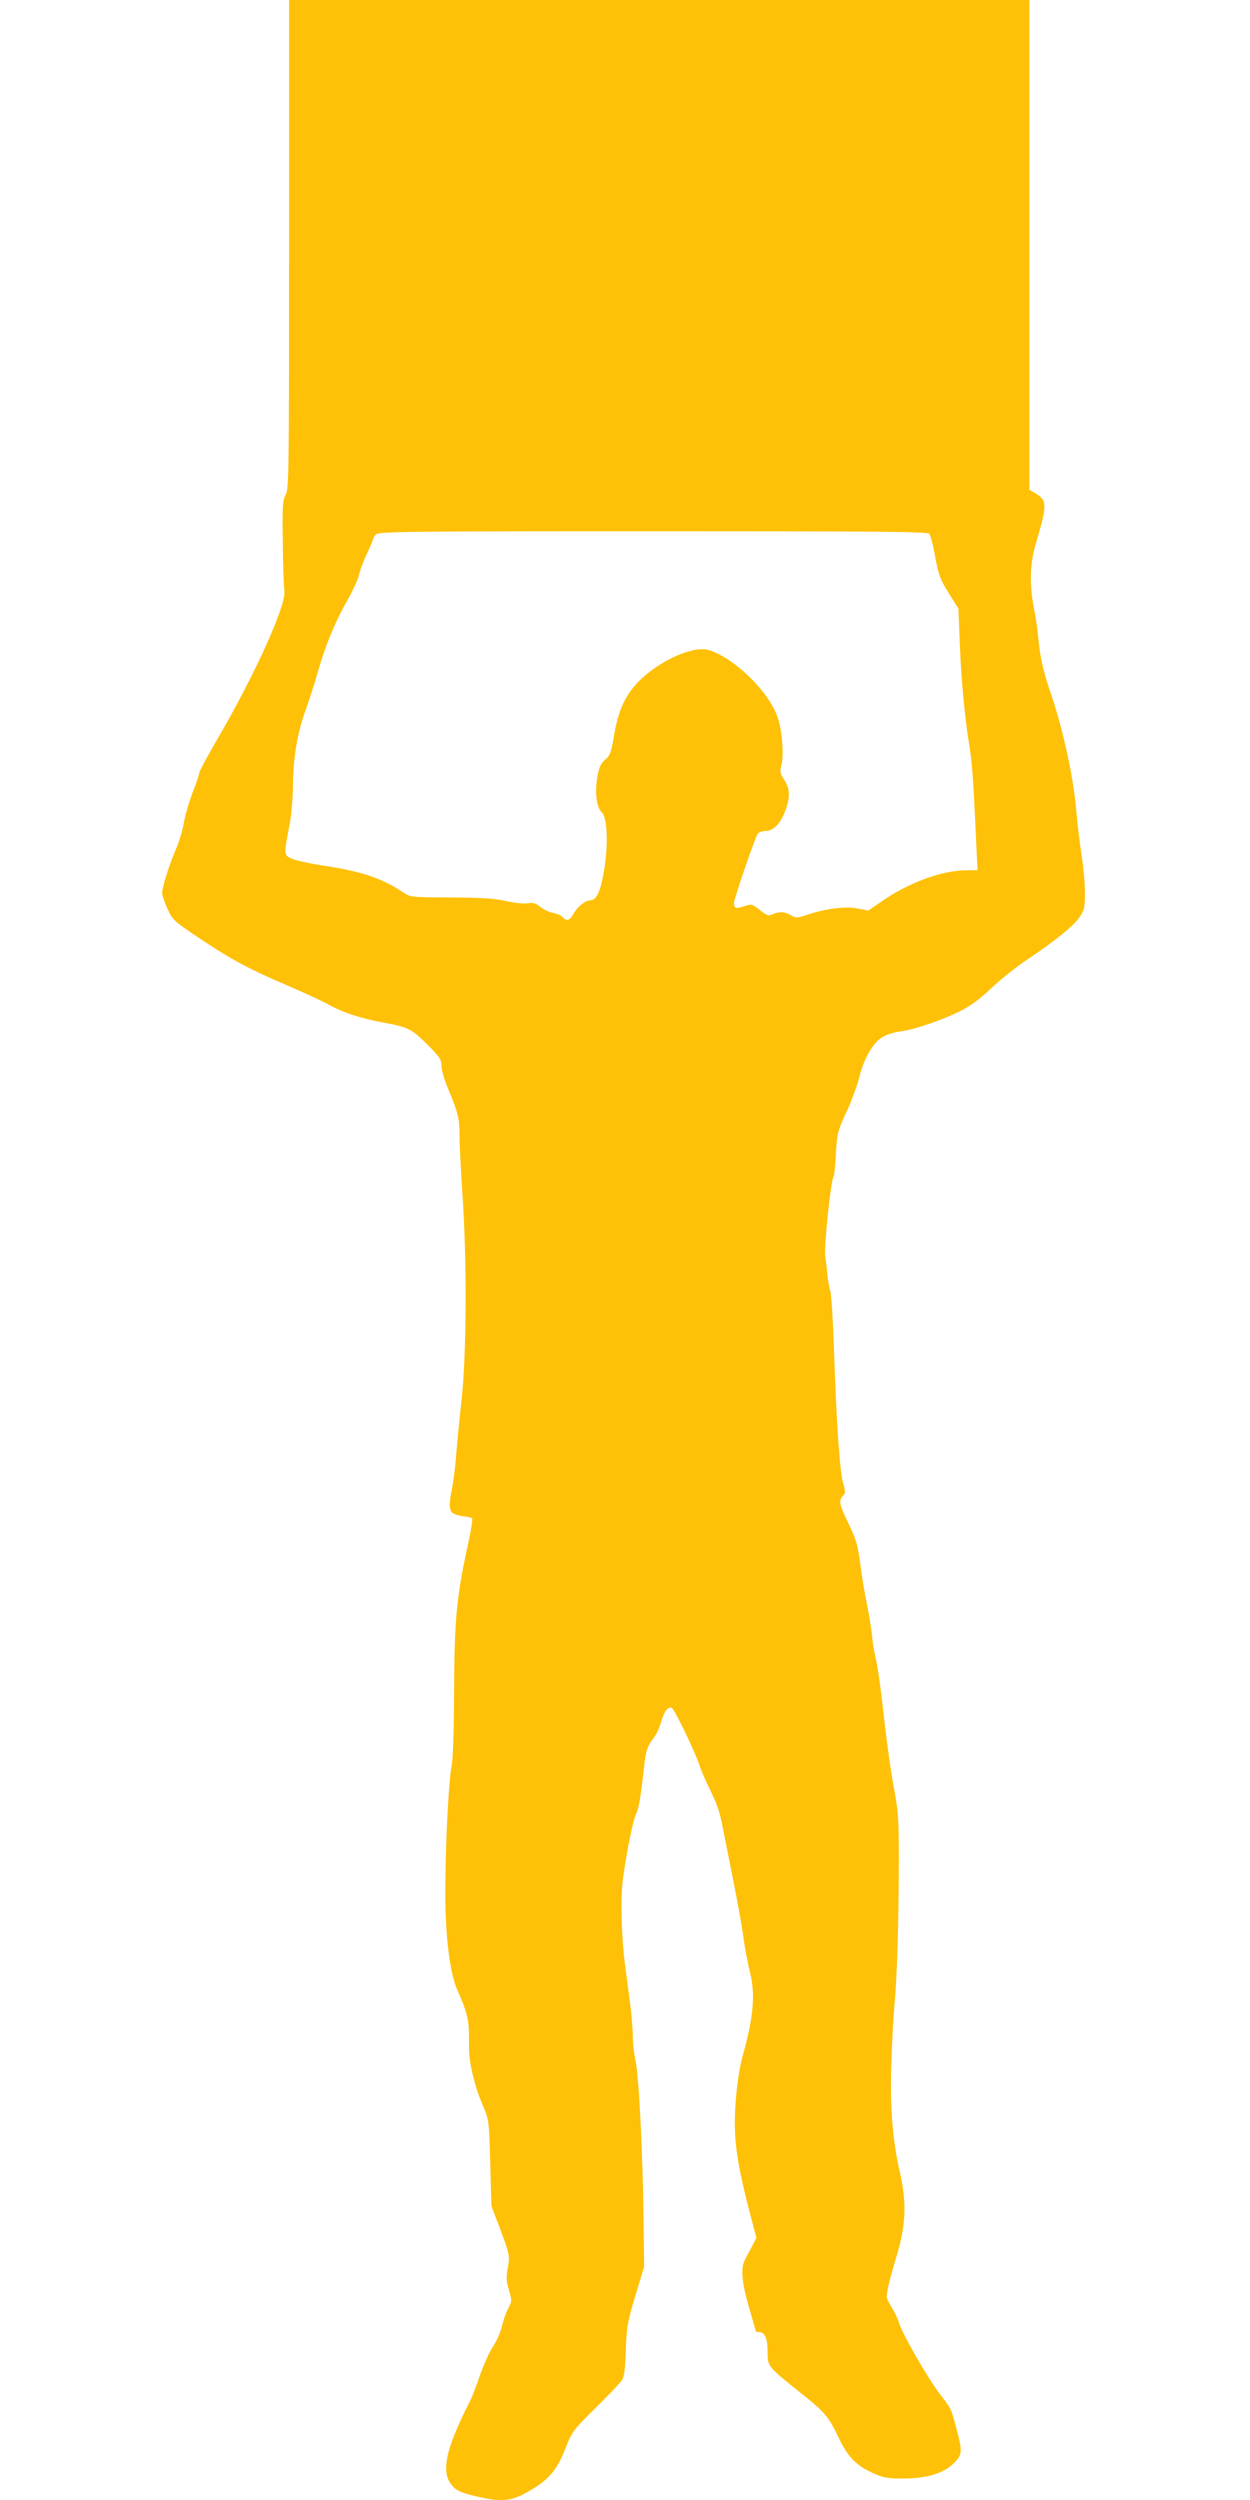 <?xml version="1.0" standalone="no"?>
<!DOCTYPE svg PUBLIC "-//W3C//DTD SVG 20010904//EN"
 "http://www.w3.org/TR/2001/REC-SVG-20010904/DTD/svg10.dtd">
<svg version="1.0" xmlns="http://www.w3.org/2000/svg"
 width="640pt" height="1280pt" viewBox="0 0 640 1280"
 preserveAspectRatio="xMidYMid meet">
<g transform="translate(0,1280) scale(0.1,-0.1)"
fill="#ffc107" stroke="none">
<path d="M1480 11550 c0 -1170 -1 -1253 -17 -1283 -16 -28 -18 -59 -15 -247 1
-118 5 -227 8 -242 14 -68 -149 -430 -343 -762 -51 -88 -93 -166 -93 -173 0
-8 -15 -53 -34 -101 -18 -48 -39 -118 -45 -157 -7 -38 -25 -99 -41 -135 -33
-76 -70 -193 -70 -222 0 -11 12 -47 27 -80 26 -58 32 -63 158 -148 167 -112
262 -163 455 -245 85 -37 182 -81 215 -100 71 -39 158 -68 275 -90 132 -25
144 -31 225 -110 66 -66 75 -79 75 -111 0 -20 15 -73 34 -118 52 -124 59 -154
59 -246 0 -47 7 -182 15 -300 23 -336 21 -811 -5 -1050 -12 -107 -24 -235 -28
-285 -3 -49 -13 -125 -21 -168 -23 -115 -16 -131 64 -141 18 -2 36 -6 39 -10
4 -3 -5 -61 -20 -129 -59 -268 -70 -384 -72 -742 -1 -211 -5 -354 -13 -398
-16 -87 -32 -410 -32 -652 0 -216 23 -407 60 -490 54 -123 62 -157 61 -259 -1
-90 6 -137 39 -251 5 -16 21 -59 36 -95 27 -62 28 -74 34 -285 l6 -220 38
-100 c56 -148 57 -153 46 -217 -9 -46 -8 -68 6 -114 16 -54 15 -58 -4 -93 -11
-20 -25 -61 -32 -91 -7 -30 -27 -77 -46 -105 -19 -27 -49 -97 -69 -153 -19
-57 -46 -125 -61 -150 -14 -26 -44 -92 -67 -147 -49 -122 -56 -201 -20 -251
26 -36 50 -47 146 -69 114 -25 164 -21 242 23 109 59 155 111 198 221 36 92
39 96 156 212 66 65 127 129 135 142 12 17 17 58 20 149 5 131 7 146 61 323
l33 110 -3 235 c-3 332 -24 744 -41 818 -8 35 -14 91 -14 124 0 34 -6 111 -14
172 -8 61 -20 154 -27 206 -18 139 -22 343 -9 435 20 142 52 299 67 328 14 27
26 102 42 252 7 70 18 100 53 144 10 13 25 48 34 77 16 56 36 80 55 68 14 -8
121 -231 139 -289 6 -22 32 -80 56 -130 42 -87 50 -114 73 -235 6 -30 26 -132
45 -226 19 -94 42 -222 51 -284 8 -62 25 -149 36 -194 28 -108 15 -236 -41
-431 -11 -38 -26 -132 -32 -209 -16 -198 -1 -312 82 -628 l23 -86 -23 -44
c-13 -24 -29 -54 -36 -68 -23 -42 -16 -118 21 -244 19 -66 35 -121 35 -123 0
-1 6 -3 14 -3 32 0 46 -30 46 -99 0 -78 -1 -76 172 -215 121 -96 140 -119 190
-223 47 -101 91 -146 175 -184 54 -25 75 -29 155 -29 122 0 207 25 260 77 46
45 47 59 14 182 -27 102 -24 95 -85 175 -62 82 -187 299 -207 360 -9 28 -28
67 -41 86 -12 19 -23 43 -23 52 0 24 18 99 45 188 54 174 59 286 22 450 -38
166 -51 336 -43 563 3 105 11 239 16 297 13 130 22 431 22 740 0 211 -3 248
-25 365 -14 72 -37 235 -51 363 -14 129 -32 259 -40 290 -8 32 -18 89 -21 127
-4 39 -16 111 -26 160 -11 50 -26 142 -34 205 -13 99 -21 128 -60 208 -49 103
-52 117 -29 143 13 15 14 22 1 65 -17 56 -35 313 -47 689 -5 143 -13 276 -19
295 -6 19 -12 58 -15 85 -2 28 -7 70 -11 95 -6 46 28 381 42 403 4 6 10 61 13
122 6 103 10 116 53 210 26 55 55 135 66 177 24 99 71 180 119 208 20 13 64
26 97 30 75 11 207 56 305 105 51 26 100 62 155 115 44 42 125 107 180 144
145 97 242 175 273 221 24 36 27 49 27 125 0 47 -8 132 -17 190 -9 58 -22 163
-28 235 -13 158 -66 405 -125 580 -47 139 -60 199 -70 310 -4 39 -13 102 -21
140 -24 123 -21 228 9 330 59 199 59 222 2 257 l-35 20 0 1254 0 1254 -1895 0
-1895 0 0 -1250z m3278 -1483 c6 -7 20 -60 30 -117 17 -92 25 -115 69 -186
l50 -80 7 -175 c7 -190 26 -390 51 -539 13 -81 20 -186 37 -565 l3 -60 -65 -1
c-125 -3 -293 -66 -427 -160 l-67 -46 -52 10 c-62 13 -160 1 -253 -29 -60 -20
-66 -21 -91 -5 -33 19 -60 20 -94 5 -21 -10 -29 -7 -65 21 -40 32 -42 33 -81
20 -43 -14 -51 -12 -52 16 -1 18 103 323 121 354 4 8 22 15 39 15 41 0 77 36
102 102 27 72 25 115 -5 161 -22 33 -23 42 -14 75 14 53 3 186 -22 251 -49
133 -223 299 -351 338 -78 23 -250 -53 -356 -159 -69 -69 -107 -151 -128 -278
-15 -88 -20 -103 -46 -125 -23 -20 -31 -38 -40 -90 -13 -79 -4 -154 23 -179
30 -27 34 -175 10 -309 -19 -104 -38 -142 -71 -142 -24 0 -67 -36 -85 -71 -17
-32 -36 -37 -55 -14 -7 8 -28 17 -49 21 -20 4 -49 18 -65 31 -23 19 -36 23
-65 18 -21 -3 -68 2 -111 12 -57 13 -123 17 -281 18 -205 1 -207 1 -246 27
-111 73 -216 108 -414 137 -69 11 -141 27 -159 36 -37 19 -37 19 -6 180 8 44
15 127 16 185 0 144 22 278 65 395 20 55 47 141 61 190 38 136 89 259 149 365
30 52 59 115 64 140 6 25 24 73 41 108 16 34 30 66 30 71 0 5 7 17 16 25 14
14 156 16 1418 16 1138 0 1406 -2 1414 -13z"/>
</g>
</svg>
